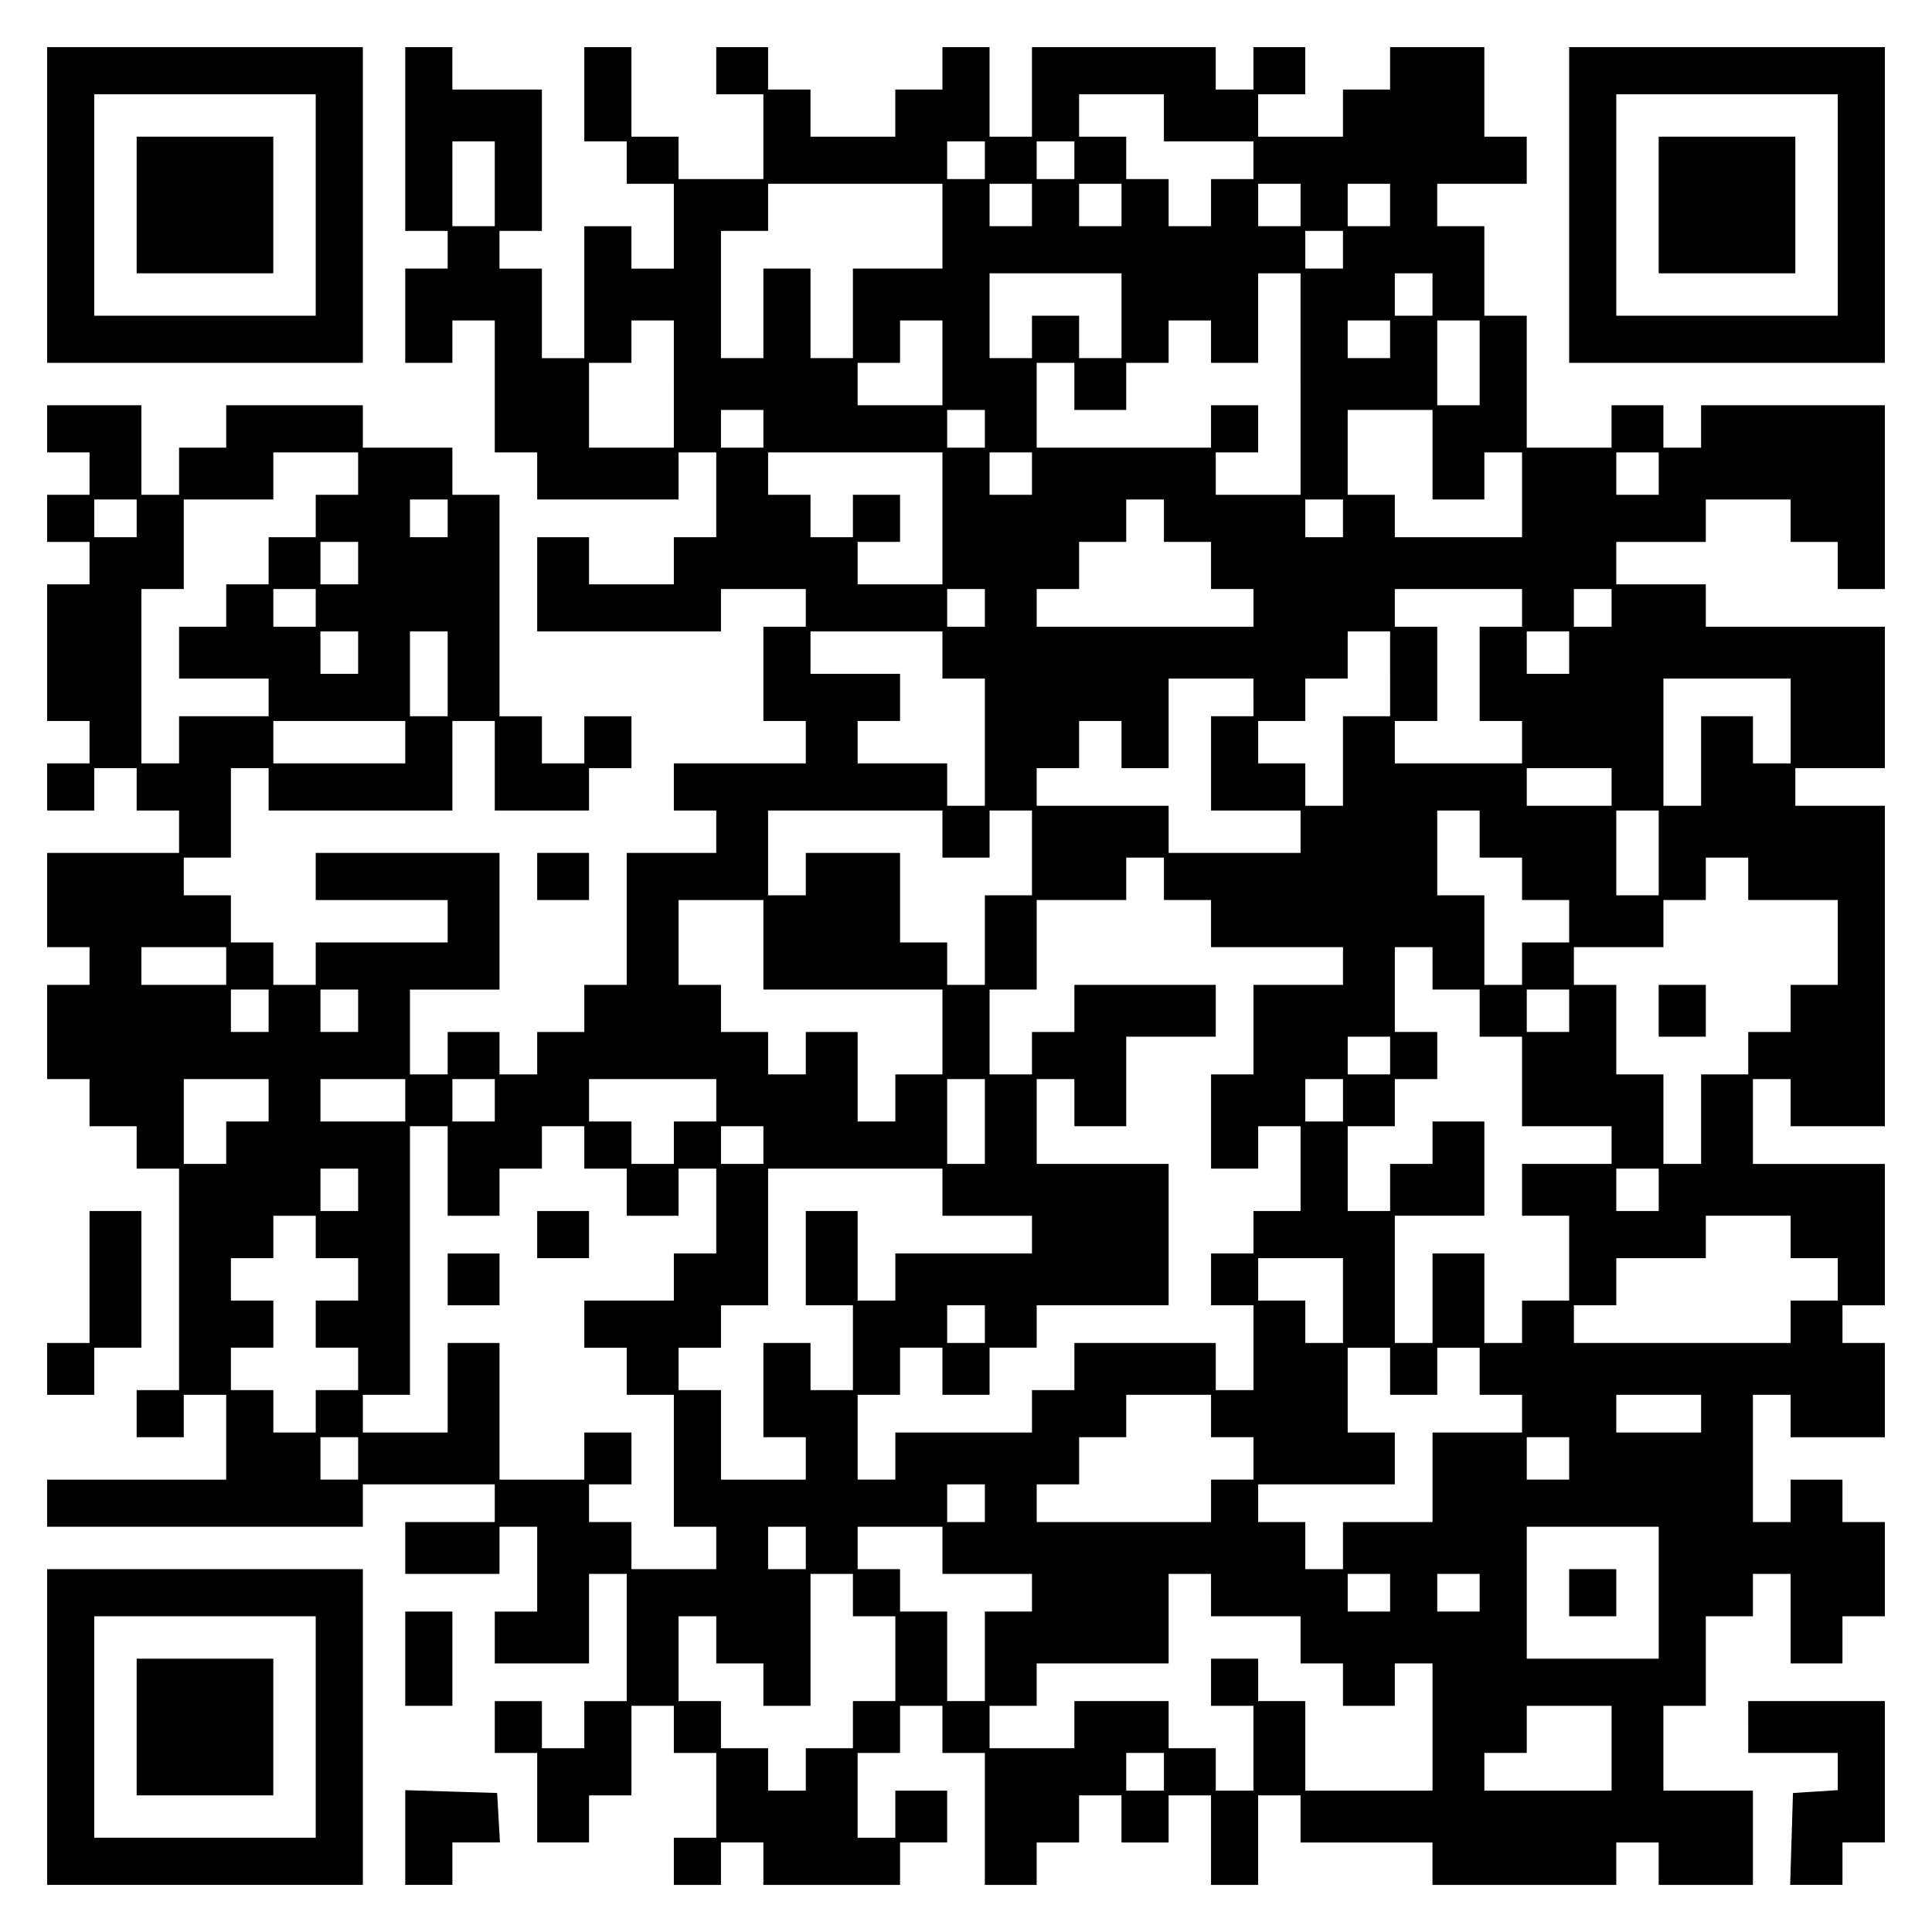 <?xml version="1.0" encoding="UTF-8" standalone="yes"?>
<svg version="1.0" xmlns="http://www.w3.org/2000/svg" width="100mm" height="100mm" viewBox="0 0 410 410" preserveAspectRatio="xMidYMid meet">
  <g transform="translate(0,410) scale(0.1,-0.1)" fill="#000000" stroke="none">
    <path d="M100 3665 l0 -335 335 0 335 0 0 335 0 335 -335 0 -335 0 0 -335z
m570 0 l0 -235 -235 0 -235 0 0 235 0 235 235 0 235 0 0 -235z"/>
    <path d="M290 3665 l0 -145 145 0 145 0 0 145 0 145 -145 0 -145 0 0 -145z"/>
    <path d="M860 3805 l0 -195 45 0 45 0 0 -40 0 -40 -45 0 -45 0 0 -100 0 -100
50 0 50 0 0 45 0 45 45 0 45 0 0 -140 0 -140 45 0 45 0 0 -50 0 -50 150 0 150
0 0 50 0 50 40 0 40 0 0 -90 0 -90 -45 0 -45 0 0 -50 0 -50 -90 0 -90 0 0 50
0 50 -55 0 -55 0 0 -100 0 -100 195 0 195 0 0 45 0 45 90 0 90 0 0 -40 0 -40
-45 0 -45 0 0 -100 0 -100 45 0 45 0 0 -45 0 -45 -140 0 -140 0 0 -50 0 -50
45 0 45 0 0 -45 0 -45 -95 0 -95 0 0 -140 0 -140 -45 0 -45 0 0 -50 0 -50 -50
0 -50 0 0 -45 0 -45 -40 0 -40 0 0 45 0 45 -55 0 -55 0 0 -45 0 -45 -40 0 -40
0 0 90 0 90 95 0 95 0 0 145 0 145 -195 0 -195 0 0 -50 0 -50 140 0 140 0 0
-45 0 -45 -140 0 -140 0 0 -45 0 -45 -45 0 -45 0 0 45 0 45 -45 0 -45 0 0 50
0 50 -50 0 -50 0 0 40 0 40 50 0 50 0 0 95 0 95 40 0 40 0 0 -45 0 -45 195 0
195 0 0 95 0 95 45 0 45 0 0 -95 0 -95 100 0 100 0 0 45 0 45 45 0 45 0 0 55
0 55 -50 0 -50 0 0 -50 0 -50 -45 0 -45 0 0 50 0 50 -45 0 -45 0 0 235 0 235
-50 0 -50 0 0 50 0 50 -95 0 -95 0 0 45 0 45 -145 0 -145 0 0 -45 0 -45 -50 0
-50 0 0 -50 0 -50 -40 0 -40 0 0 95 0 95 -100 0 -100 0 0 -50 0 -50 45 0 45 0
0 -45 0 -45 -45 0 -45 0 0 -50 0 -50 45 0 45 0 0 -45 0 -45 -45 0 -45 0 0
-145 0 -145 45 0 45 0 0 -45 0 -45 -45 0 -45 0 0 -50 0 -50 50 0 50 0 0 45 0
45 45 0 45 0 0 -45 0 -45 45 0 45 0 0 -45 0 -45 -140 0 -140 0 0 -100 0 -100
45 0 45 0 0 -40 0 -40 -45 0 -45 0 0 -100 0 -100 45 0 45 0 0 -50 0 -50 50 0
50 0 0 -45 0 -45 45 0 45 0 0 -235 0 -235 -45 0 -45 0 0 -50 0 -50 50 0 50 0
0 45 0 45 45 0 45 0 0 -90 0 -90 -190 0 -190 0 0 -50 0 -50 335 0 335 0 0 45
0 45 140 0 140 0 0 -40 0 -40 -95 0 -95 0 0 -55 0 -55 100 0 100 0 0 50 0 50
40 0 40 0 0 -90 0 -90 -45 0 -45 0 0 -55 0 -55 100 0 100 0 0 95 0 95 40 0 40
0 0 -135 0 -135 -45 0 -45 0 0 -50 0 -50 -45 0 -45 0 0 50 0 50 -50 0 -50 0 0
-55 0 -55 45 0 45 0 0 -95 0 -95 55 0 55 0 0 50 0 50 45 0 45 0 0 95 0 95 45
0 45 0 0 -50 0 -50 45 0 45 0 0 -90 0 -90 -45 0 -45 0 0 -50 0 -50 50 0 50 0
0 45 0 45 45 0 45 0 0 -45 0 -45 145 0 145 0 0 45 0 45 50 0 50 0 0 55 0 55
-55 0 -55 0 0 -50 0 -50 -40 0 -40 0 0 90 0 90 45 0 45 0 0 50 0 50 45 0 45 0
0 -50 0 -50 45 0 45 0 0 -140 0 -140 55 0 55 0 0 45 0 45 45 0 45 0 0 50 0 50
45 0 45 0 0 -50 0 -50 50 0 50 0 0 50 0 50 45 0 45 0 0 -95 0 -95 50 0 50 0 0
95 0 95 45 0 45 0 0 -50 0 -50 140 0 140 0 0 -45 0 -45 195 0 195 0 0 45 0 45
45 0 45 0 0 -45 0 -45 100 0 100 0 0 100 0 100 -95 0 -95 0 0 90 0 90 45 0 45
0 0 95 0 95 50 0 50 0 0 45 0 45 40 0 40 0 0 -95 0 -95 55 0 55 0 0 50 0 50
45 0 45 0 0 100 0 100 -45 0 -45 0 0 45 0 45 -55 0 -55 0 0 -45 0 -45 -40 0
-40 0 0 135 0 135 40 0 40 0 0 -45 0 -45 100 0 100 0 0 100 0 100 -45 0 -45 0
0 40 0 40 45 0 45 0 0 150 0 150 -140 0 -140 0 0 90 0 90 40 0 40 0 0 -50 0
-50 100 0 100 0 0 340 0 340 -95 0 -95 0 0 40 0 40 95 0 95 0 0 150 0 150
-190 0 -190 0 0 45 0 45 -95 0 -95 0 0 45 0 45 95 0 95 0 0 45 0 45 90 0 90 0
0 -45 0 -45 50 0 50 0 0 -50 0 -50 50 0 50 0 0 195 0 195 -195 0 -195 0 0 -45
0 -45 -40 0 -40 0 0 45 0 45 -55 0 -55 0 0 -45 0 -45 -90 0 -90 0 0 140 0 140
-45 0 -45 0 0 95 0 95 -50 0 -50 0 0 45 0 45 95 0 95 0 0 50 0 50 -45 0 -45 0
0 95 0 95 -100 0 -100 0 0 -45 0 -45 -50 0 -50 0 0 -50 0 -50 -90 0 -90 0 0
45 0 45 50 0 50 0 0 50 0 50 -55 0 -55 0 0 -45 0 -45 -40 0 -40 0 0 45 0 45
-195 0 -195 0 0 -95 0 -95 -45 0 -45 0 0 95 0 95 -50 0 -50 0 0 -45 0 -45 -50
0 -50 0 0 -50 0 -50 -90 0 -90 0 0 50 0 50 -45 0 -45 0 0 45 0 45 -55 0 -55 0
0 -50 0 -50 50 0 50 0 0 -90 0 -90 -90 0 -90 0 0 45 0 45 -50 0 -50 0 0 95 0
95 -50 0 -50 0 0 -100 0 -100 45 0 45 0 0 -45 0 -45 50 0 50 0 0 -90 0 -90
-45 0 -45 0 0 45 0 45 -50 0 -50 0 0 -140 0 -140 -45 0 -45 0 0 95 0 95 -45 0
-45 0 0 40 0 40 45 0 45 0 0 150 0 150 -95 0 -95 0 0 45 0 45 -50 0 -50 0 0
-195z m1610 45 l0 -50 95 0 95 0 0 -40 0 -40 -45 0 -45 0 0 -50 0 -50 -45 0
-45 0 0 50 0 50 -45 0 -45 0 0 45 0 45 -50 0 -50 0 0 45 0 45 90 0 90 0 0 -50z
m-1420 -140 l0 -90 -45 0 -45 0 0 90 0 90 45 0 45 0 0 -90z m1040 50 l0 -40
-40 0 -40 0 0 40 0 40 40 0 40 0 0 -40z m190 0 l0 -40 -40 0 -40 0 0 40 0 40
40 0 40 0 0 -40z m-280 -140 l0 -90 -95 0 -95 0 0 -95 0 -95 -45 0 -45 0 0 95
0 95 -50 0 -50 0 0 -95 0 -95 -45 0 -45 0 0 135 0 135 50 0 50 0 0 50 0 50
185 0 185 0 0 -90z m190 45 l0 -45 -45 0 -45 0 0 45 0 45 45 0 45 0 0 -45z
m190 0 l0 -45 -45 0 -45 0 0 45 0 45 45 0 45 0 0 -45z m380 0 l0 -45 -45 0
-45 0 0 45 0 45 45 0 45 0 0 -45z m190 0 l0 -45 -45 0 -45 0 0 45 0 45 45 0
45 0 0 -45z m-100 -95 l0 -40 -40 0 -40 0 0 40 0 40 40 0 40 0 0 -40z m-470
-140 l0 -90 -45 0 -45 0 0 45 0 45 -50 0 -50 0 0 -45 0 -45 -45 0 -45 0 0 90
0 90 140 0 140 0 0 -90z m380 -145 l0 -235 -90 0 -90 0 0 45 0 45 45 0 45 0 0
50 0 50 -50 0 -50 0 0 -45 0 -45 -185 0 -185 0 0 90 0 90 40 0 40 0 0 -50 0
-50 55 0 55 0 0 50 0 50 45 0 45 0 0 45 0 45 45 0 45 0 0 -45 0 -45 50 0 50 0
0 95 0 95 45 0 45 0 0 -235z m280 190 l0 -45 -40 0 -40 0 0 45 0 45 40 0 40 0
0 -45z m-1610 -190 l0 -135 -90 0 -90 0 0 90 0 90 45 0 45 0 0 45 0 45 45 0
45 0 0 -135z m570 45 l0 -90 -90 0 -90 0 0 45 0 45 45 0 45 0 0 45 0 45 45 0
45 0 0 -90z m950 50 l0 -40 -45 0 -45 0 0 40 0 40 45 0 45 0 0 -40z m190 -50
l0 -90 -45 0 -45 0 0 90 0 90 45 0 45 0 0 -90z m-1520 -140 l0 -40 -45 0 -45
0 0 40 0 40 45 0 45 0 0 -40z m470 0 l0 -40 -40 0 -40 0 0 40 0 40 40 0 40 0
0 -40z m950 -55 l0 -95 55 0 55 0 0 50 0 50 40 0 40 0 0 -90 0 -90 -135 0
-135 0 0 45 0 45 -50 0 -50 0 0 90 0 90 90 0 90 0 0 -95z m-2280 -40 l0 -45
-45 0 -45 0 0 -45 0 -45 -50 0 -50 0 0 -50 0 -50 -45 0 -45 0 0 -45 0 -45 -50
0 -50 0 0 -55 0 -55 95 0 95 0 0 -40 0 -40 -95 0 -95 0 0 -50 0 -50 -40 0 -40
0 0 185 0 185 45 0 45 0 0 95 0 95 95 0 95 0 0 50 0 50 90 0 90 0 0 -45z
m1240 -95 l0 -140 -90 0 -90 0 0 45 0 45 45 0 45 0 0 50 0 50 -50 0 -50 0 0
-45 0 -45 -45 0 -45 0 0 45 0 45 -45 0 -45 0 0 45 0 45 185 0 185 0 0 -140z
m190 95 l0 -45 -45 0 -45 0 0 45 0 45 45 0 45 0 0 -45z m1330 0 l0 -45 -45 0
-45 0 0 45 0 45 45 0 45 0 0 -45z m-3230 -95 l0 -40 -45 0 -45 0 0 40 0 40 45
0 45 0 0 -40z m660 0 l0 -40 -40 0 -40 0 0 40 0 40 40 0 40 0 0 -40z m1520 -5
l0 -45 50 0 50 0 0 -50 0 -50 45 0 45 0 0 -40 0 -40 -230 0 -230 0 0 40 0 40
45 0 45 0 0 50 0 50 50 0 50 0 0 45 0 45 40 0 40 0 0 -45z m380 5 l0 -40 -40
0 -40 0 0 40 0 40 40 0 40 0 0 -40z m-2090 -95 l0 -45 -40 0 -40 0 0 45 0 45
40 0 40 0 0 -45z m-90 -95 l0 -40 -45 0 -45 0 0 40 0 40 45 0 45 0 0 -40z
m1420 0 l0 -40 -40 0 -40 0 0 40 0 40 40 0 40 0 0 -40z m1140 0 l0 -40 -45 0
-45 0 0 -100 0 -100 45 0 45 0 0 -45 0 -45 -135 0 -135 0 0 45 0 45 45 0 45 0
0 100 0 100 -45 0 -45 0 0 40 0 40 135 0 135 0 0 -40z m190 0 l0 -40 -40 0
-40 0 0 40 0 40 40 0 40 0 0 -40z m-2660 -95 l0 -45 -40 0 -40 0 0 45 0 45 40
0 40 0 0 -45z m190 -45 l0 -90 -40 0 -40 0 0 90 0 90 40 0 40 0 0 -90z m1050
40 l0 -50 45 0 45 0 0 -135 0 -135 -40 0 -40 0 0 45 0 45 -95 0 -95 0 0 45 0
45 45 0 45 0 0 50 0 50 -95 0 -95 0 0 45 0 45 140 0 140 0 0 -50z m950 -40 l0
-90 -50 0 -50 0 0 -95 0 -95 -40 0 -40 0 0 45 0 45 -50 0 -50 0 0 45 0 45 50
0 50 0 0 45 0 45 45 0 45 0 0 50 0 50 45 0 45 0 0 -90z m380 45 l0 -45 -45 0
-45 0 0 45 0 45 45 0 45 0 0 -45z m-670 -95 l0 -40 -45 0 -45 0 0 -100 0 -100
95 0 95 0 0 -45 0 -45 -140 0 -140 0 0 50 0 50 -140 0 -140 0 0 40 0 40 45 0
45 0 0 50 0 50 45 0 45 0 0 -50 0 -50 50 0 50 0 0 95 0 95 90 0 90 0 0 -40z
m1140 -50 l0 -90 -40 0 -40 0 0 50 0 50 -55 0 -55 0 0 -95 0 -95 -40 0 -40 0
0 135 0 135 135 0 135 0 0 -90z m-2940 -45 l0 -45 -140 0 -140 0 0 45 0 45
140 0 140 0 0 -45z m2560 -95 l0 -40 -90 0 -90 0 0 40 0 40 90 0 90 0 0 -40z
m-1420 -100 l0 -50 50 0 50 0 0 50 0 50 45 0 45 0 0 -90 0 -90 -50 0 -50 0 0
-95 0 -95 -40 0 -40 0 0 45 0 45 -50 0 -50 0 0 95 0 95 -100 0 -100 0 0 -45 0
-45 -40 0 -40 0 0 90 0 90 185 0 185 0 0 -50z m1140 0 l0 -50 45 0 45 0 0 -45
0 -45 50 0 50 0 0 -45 0 -45 -50 0 -50 0 0 -45 0 -45 -40 0 -40 0 0 95 0 95
-50 0 -50 0 0 90 0 90 45 0 45 0 0 -50z m380 -40 l0 -90 -45 0 -45 0 0 90 0
90 45 0 45 0 0 -90z m-1050 -55 l0 -45 50 0 50 0 0 -50 0 -50 140 0 140 0 0
-40 0 -40 -95 0 -95 0 0 -95 0 -95 -45 0 -45 0 0 -100 0 -100 50 0 50 0 0 45
0 45 45 0 45 0 0 -90 0 -90 -50 0 -50 0 0 -45 0 -45 -45 0 -45 0 0 -55 0 -55
45 0 45 0 0 -90 0 -90 -40 0 -40 0 0 50 0 50 -150 0 -150 0 0 -50 0 -50 -45 0
-45 0 0 -45 0 -45 -145 0 -145 0 0 -50 0 -50 -40 0 -40 0 0 90 0 90 45 0 45 0
0 50 0 50 45 0 45 0 0 -50 0 -50 50 0 50 0 0 50 0 50 50 0 50 0 0 45 0 45 140
0 140 0 0 150 0 150 -140 0 -140 0 0 90 0 90 40 0 40 0 0 -50 0 -50 55 0 55 0
0 95 0 95 95 0 95 0 0 55 0 55 -150 0 -150 0 0 -50 0 -50 -45 0 -45 0 0 -45 0
-45 -45 0 -45 0 0 90 0 90 50 0 50 0 0 95 0 95 95 0 95 0 0 45 0 45 40 0 40 0
0 -45z m1240 0 l0 -45 95 0 95 0 0 -90 0 -90 -50 0 -50 0 0 -50 0 -50 -45 0
-45 0 0 -45 0 -45 -50 0 -50 0 0 -95 0 -95 -40 0 -40 0 0 95 0 95 -50 0 -50 0
0 95 0 95 -45 0 -45 0 0 40 0 40 95 0 95 0 0 50 0 50 45 0 45 0 0 45 0 45 45
0 45 0 0 -45z m-2090 -140 l0 -95 190 0 190 0 0 -90 0 -90 -50 0 -50 0 0 -50
0 -50 -40 0 -40 0 0 95 0 95 -55 0 -55 0 0 -45 0 -45 -40 0 -40 0 0 45 0 45
-50 0 -50 0 0 50 0 50 -45 0 -45 0 0 90 0 90 90 0 90 0 0 -95z m-1140 -45 l0
-40 -90 0 -90 0 0 40 0 40 90 0 90 0 0 -40z m2560 -5 l0 -45 50 0 50 0 0 -50
0 -50 45 0 45 0 0 -95 0 -95 95 0 95 0 0 -40 0 -40 -95 0 -95 0 0 -55 0 -55
50 0 50 0 0 -90 0 -90 -50 0 -50 0 0 -45 0 -45 -40 0 -40 0 0 95 0 95 -55 0
-55 0 0 -95 0 -95 -40 0 -40 0 0 135 0 135 95 0 95 0 0 100 0 100 -55 0 -55 0
0 -45 0 -45 -45 0 -45 0 0 -50 0 -50 -45 0 -45 0 0 90 0 90 50 0 50 0 0 50 0
50 45 0 45 0 0 50 0 50 -45 0 -45 0 0 90 0 90 40 0 40 0 0 -45z m-2470 -90 l0
-45 -40 0 -40 0 0 45 0 45 40 0 40 0 0 -45z m190 0 l0 -45 -40 0 -40 0 0 45 0
45 40 0 40 0 0 -45z m2570 0 l0 -45 -45 0 -45 0 0 45 0 45 45 0 45 0 0 -45z
m-380 -95 l0 -40 -45 0 -45 0 0 40 0 40 45 0 45 0 0 -40z m-2380 -95 l0 -45
-45 0 -45 0 0 -45 0 -45 -45 0 -45 0 0 90 0 90 90 0 90 0 0 -45z m290 0 l0
-45 -90 0 -90 0 0 45 0 45 90 0 90 0 0 -45z m190 0 l0 -45 -45 0 -45 0 0 45 0
45 45 0 45 0 0 -45z m470 0 l0 -45 -45 0 -45 0 0 -45 0 -45 -45 0 -45 0 0 45
0 45 -45 0 -45 0 0 45 0 45 135 0 135 0 0 -45z m570 -45 l0 -90 -40 0 -40 0 0
90 0 90 40 0 40 0 0 -90z m760 45 l0 -45 -40 0 -40 0 0 45 0 45 40 0 40 0 0
-45z m-1900 -150 l0 -95 55 0 55 0 0 50 0 50 45 0 45 0 0 45 0 45 45 0 45 0 0
-45 0 -45 45 0 45 0 0 -50 0 -50 55 0 55 0 0 50 0 50 40 0 40 0 0 -90 0 -90
-45 0 -45 0 0 -50 0 -50 -95 0 -95 0 0 -50 0 -50 45 0 45 0 0 -50 0 -50 50 0
50 0 0 -140 0 -140 45 0 45 0 0 -45 0 -45 -90 0 -90 0 0 50 0 50 -45 0 -45 0
0 40 0 40 45 0 45 0 0 55 0 55 -50 0 -50 0 0 -50 0 -50 -90 0 -90 0 0 145 0
145 -55 0 -55 0 0 -95 0 -95 -90 0 -90 0 0 40 0 40 50 0 50 0 0 285 0 285 40
0 40 0 0 -95z m670 55 l0 -40 -45 0 -45 0 0 40 0 40 45 0 45 0 0 -40z m-860
-95 l0 -45 -40 0 -40 0 0 45 0 45 40 0 40 0 0 -45z m1240 -5 l0 -50 95 0 95 0
0 -40 0 -40 -145 0 -145 0 0 -50 0 -50 -40 0 -40 0 0 95 0 95 -55 0 -55 0 0
-100 0 -100 50 0 50 0 0 -90 0 -90 -45 0 -45 0 0 50 0 50 -50 0 -50 0 0 -100
0 -100 45 0 45 0 0 -45 0 -45 -90 0 -90 0 0 95 0 95 -45 0 -45 0 0 45 0 45 45
0 45 0 0 45 0 45 50 0 50 0 0 145 0 145 185 0 185 0 0 -50z m1520 5 l0 -45
-45 0 -45 0 0 45 0 45 45 0 45 0 0 -45z m-2850 -100 l0 -45 45 0 45 0 0 -45 0
-45 -45 0 -45 0 0 -50 0 -50 45 0 45 0 0 -45 0 -45 -45 0 -45 0 0 -45 0 -45
-45 0 -45 0 0 45 0 45 -45 0 -45 0 0 45 0 45 45 0 45 0 0 50 0 50 -45 0 -45 0
0 45 0 45 45 0 45 0 0 45 0 45 45 0 45 0 0 -45z m3130 0 l0 -45 50 0 50 0 0
-45 0 -45 -50 0 -50 0 0 -45 0 -45 -230 0 -230 0 0 40 0 40 45 0 45 0 0 50 0
50 95 0 95 0 0 45 0 45 90 0 90 0 0 -45z m-950 -135 l0 -90 -40 0 -40 0 0 45
0 45 -50 0 -50 0 0 45 0 45 90 0 90 0 0 -90z m-760 -50 l0 -40 -40 0 -40 0 0
40 0 40 40 0 40 0 0 -40z m860 -100 l0 -50 50 0 50 0 0 50 0 50 45 0 45 0 0
-50 0 -50 45 0 45 0 0 -40 0 -40 -95 0 -95 0 0 -95 0 -95 -95 0 -95 0 0 -50 0
-50 -40 0 -40 0 0 50 0 50 -50 0 -50 0 0 40 0 40 145 0 145 0 0 55 0 55 -50 0
-50 0 0 90 0 90 45 0 45 0 0 -50z m-380 -95 l0 -45 45 0 45 0 0 -45 0 -45 -45
0 -45 0 0 -45 0 -45 -185 0 -185 0 0 40 0 40 45 0 45 0 0 50 0 50 50 0 50 0 0
45 0 45 90 0 90 0 0 -45z m1040 5 l0 -40 -90 0 -90 0 0 40 0 40 90 0 90 0 0
-40z m-2850 -95 l0 -45 -40 0 -40 0 0 45 0 45 40 0 40 0 0 -45z m2570 0 l0
-45 -45 0 -45 0 0 45 0 45 45 0 45 0 0 -45z m-1240 -95 l0 -40 -40 0 -40 0 0
40 0 40 40 0 40 0 0 -40z m-380 -95 l0 -45 -40 0 -40 0 0 45 0 45 40 0 40 0 0
-45z m290 -5 l0 -50 95 0 95 0 0 -40 0 -40 -50 0 -50 0 0 -95 0 -95 -40 0 -40
0 0 95 0 95 -50 0 -50 0 0 45 0 45 -45 0 -45 0 0 45 0 45 90 0 90 0 0 -50z
m1520 -90 l0 -140 -140 0 -140 0 0 140 0 140 140 0 140 0 0 -140z m-1710 -5
l0 -45 45 0 45 0 0 -90 0 -90 -45 0 -45 0 0 -50 0 -50 -50 0 -50 0 0 -45 0
-45 -40 0 -40 0 0 45 0 45 -50 0 -50 0 0 50 0 50 -45 0 -45 0 0 90 0 90 40 0
40 0 0 -50 0 -50 50 0 50 0 0 -45 0 -45 50 0 50 0 0 140 0 140 45 0 45 0 0
-45z m760 0 l0 -45 95 0 95 0 0 -50 0 -50 45 0 45 0 0 -45 0 -45 55 0 55 0 0
45 0 45 40 0 40 0 0 -135 0 -135 -135 0 -135 0 0 95 0 95 -50 0 -50 0 0 45 0
45 -50 0 -50 0 0 -50 0 -50 45 0 45 0 0 -90 0 -90 -40 0 -40 0 0 45 0 45 -50
0 -50 0 0 50 0 50 -100 0 -100 0 0 -50 0 -50 -90 0 -90 0 0 45 0 45 50 0 50 0
0 45 0 45 140 0 140 0 0 95 0 95 45 0 45 0 0 -45z m380 5 l0 -40 -45 0 -45 0
0 40 0 40 45 0 45 0 0 -40z m190 0 l0 -40 -45 0 -45 0 0 40 0 40 45 0 45 0 0
-40z m280 -330 l0 -90 -135 0 -135 0 0 40 0 40 45 0 45 0 0 50 0 50 90 0 90 0
0 -90z m-950 -50 l0 -40 -40 0 -40 0 0 40 0 40 40 0 40 0 0 -40z"/>
    <path d="M3520 1955 l0 -55 50 0 50 0 0 55 0 55 -50 0 -50 0 0 -55z"/>
    <path d="M1140 1480 l0 -50 55 0 55 0 0 50 0 50 -55 0 -55 0 0 -50z"/>
    <path d="M950 1385 l0 -55 55 0 55 0 0 55 0 55 -55 0 -55 0 0 -55z"/>
    <path d="M3330 720 l0 -50 50 0 50 0 0 50 0 50 -50 0 -50 0 0 -50z"/>
    <path d="M3330 3665 l0 -335 335 0 335 0 0 335 0 335 -335 0 -335 0 0 -335z
m570 0 l0 -235 -235 0 -235 0 0 235 0 235 235 0 235 0 0 -235z"/>
    <path d="M3520 3665 l0 -145 145 0 145 0 0 145 0 145 -145 0 -145 0 0 -145z"/>
    <path d="M1140 2240 l0 -50 55 0 55 0 0 50 0 50 -55 0 -55 0 0 -50z"/>
    <path d="M190 1390 l0 -140 -45 0 -45 0 0 -55 0 -55 50 0 50 0 0 50 0 50 50 0
50 0 0 145 0 145 -55 0 -55 0 0 -140z"/>
    <path d="M100 435 l0 -335 335 0 335 0 0 335 0 335 -335 0 -335 0 0 -335z
m570 0 l0 -235 -235 0 -235 0 0 235 0 235 235 0 235 0 0 -235z"/>
    <path d="M290 435 l0 -145 145 0 145 0 0 145 0 145 -145 0 -145 0 0 -145z"/>
    <path d="M860 580 l0 -100 50 0 50 0 0 100 0 100 -50 0 -50 0 0 -100z"/>
    <path d="M3710 435 l0 -55 95 0 95 0 0 -39 0 -40 -47 -3 -48 -3 -3 -97 -3 -98
56 0 55 0 0 45 0 45 45 0 45 0 0 150 0 150 -145 0 -145 0 0 -55z"/>
    <path d="M860 200 l0 -100 50 0 50 0 0 45 0 45 51 0 50 0 -3 53 -3 52 -97 3
-98 3 0 -101z"/>
  </g>
</svg>